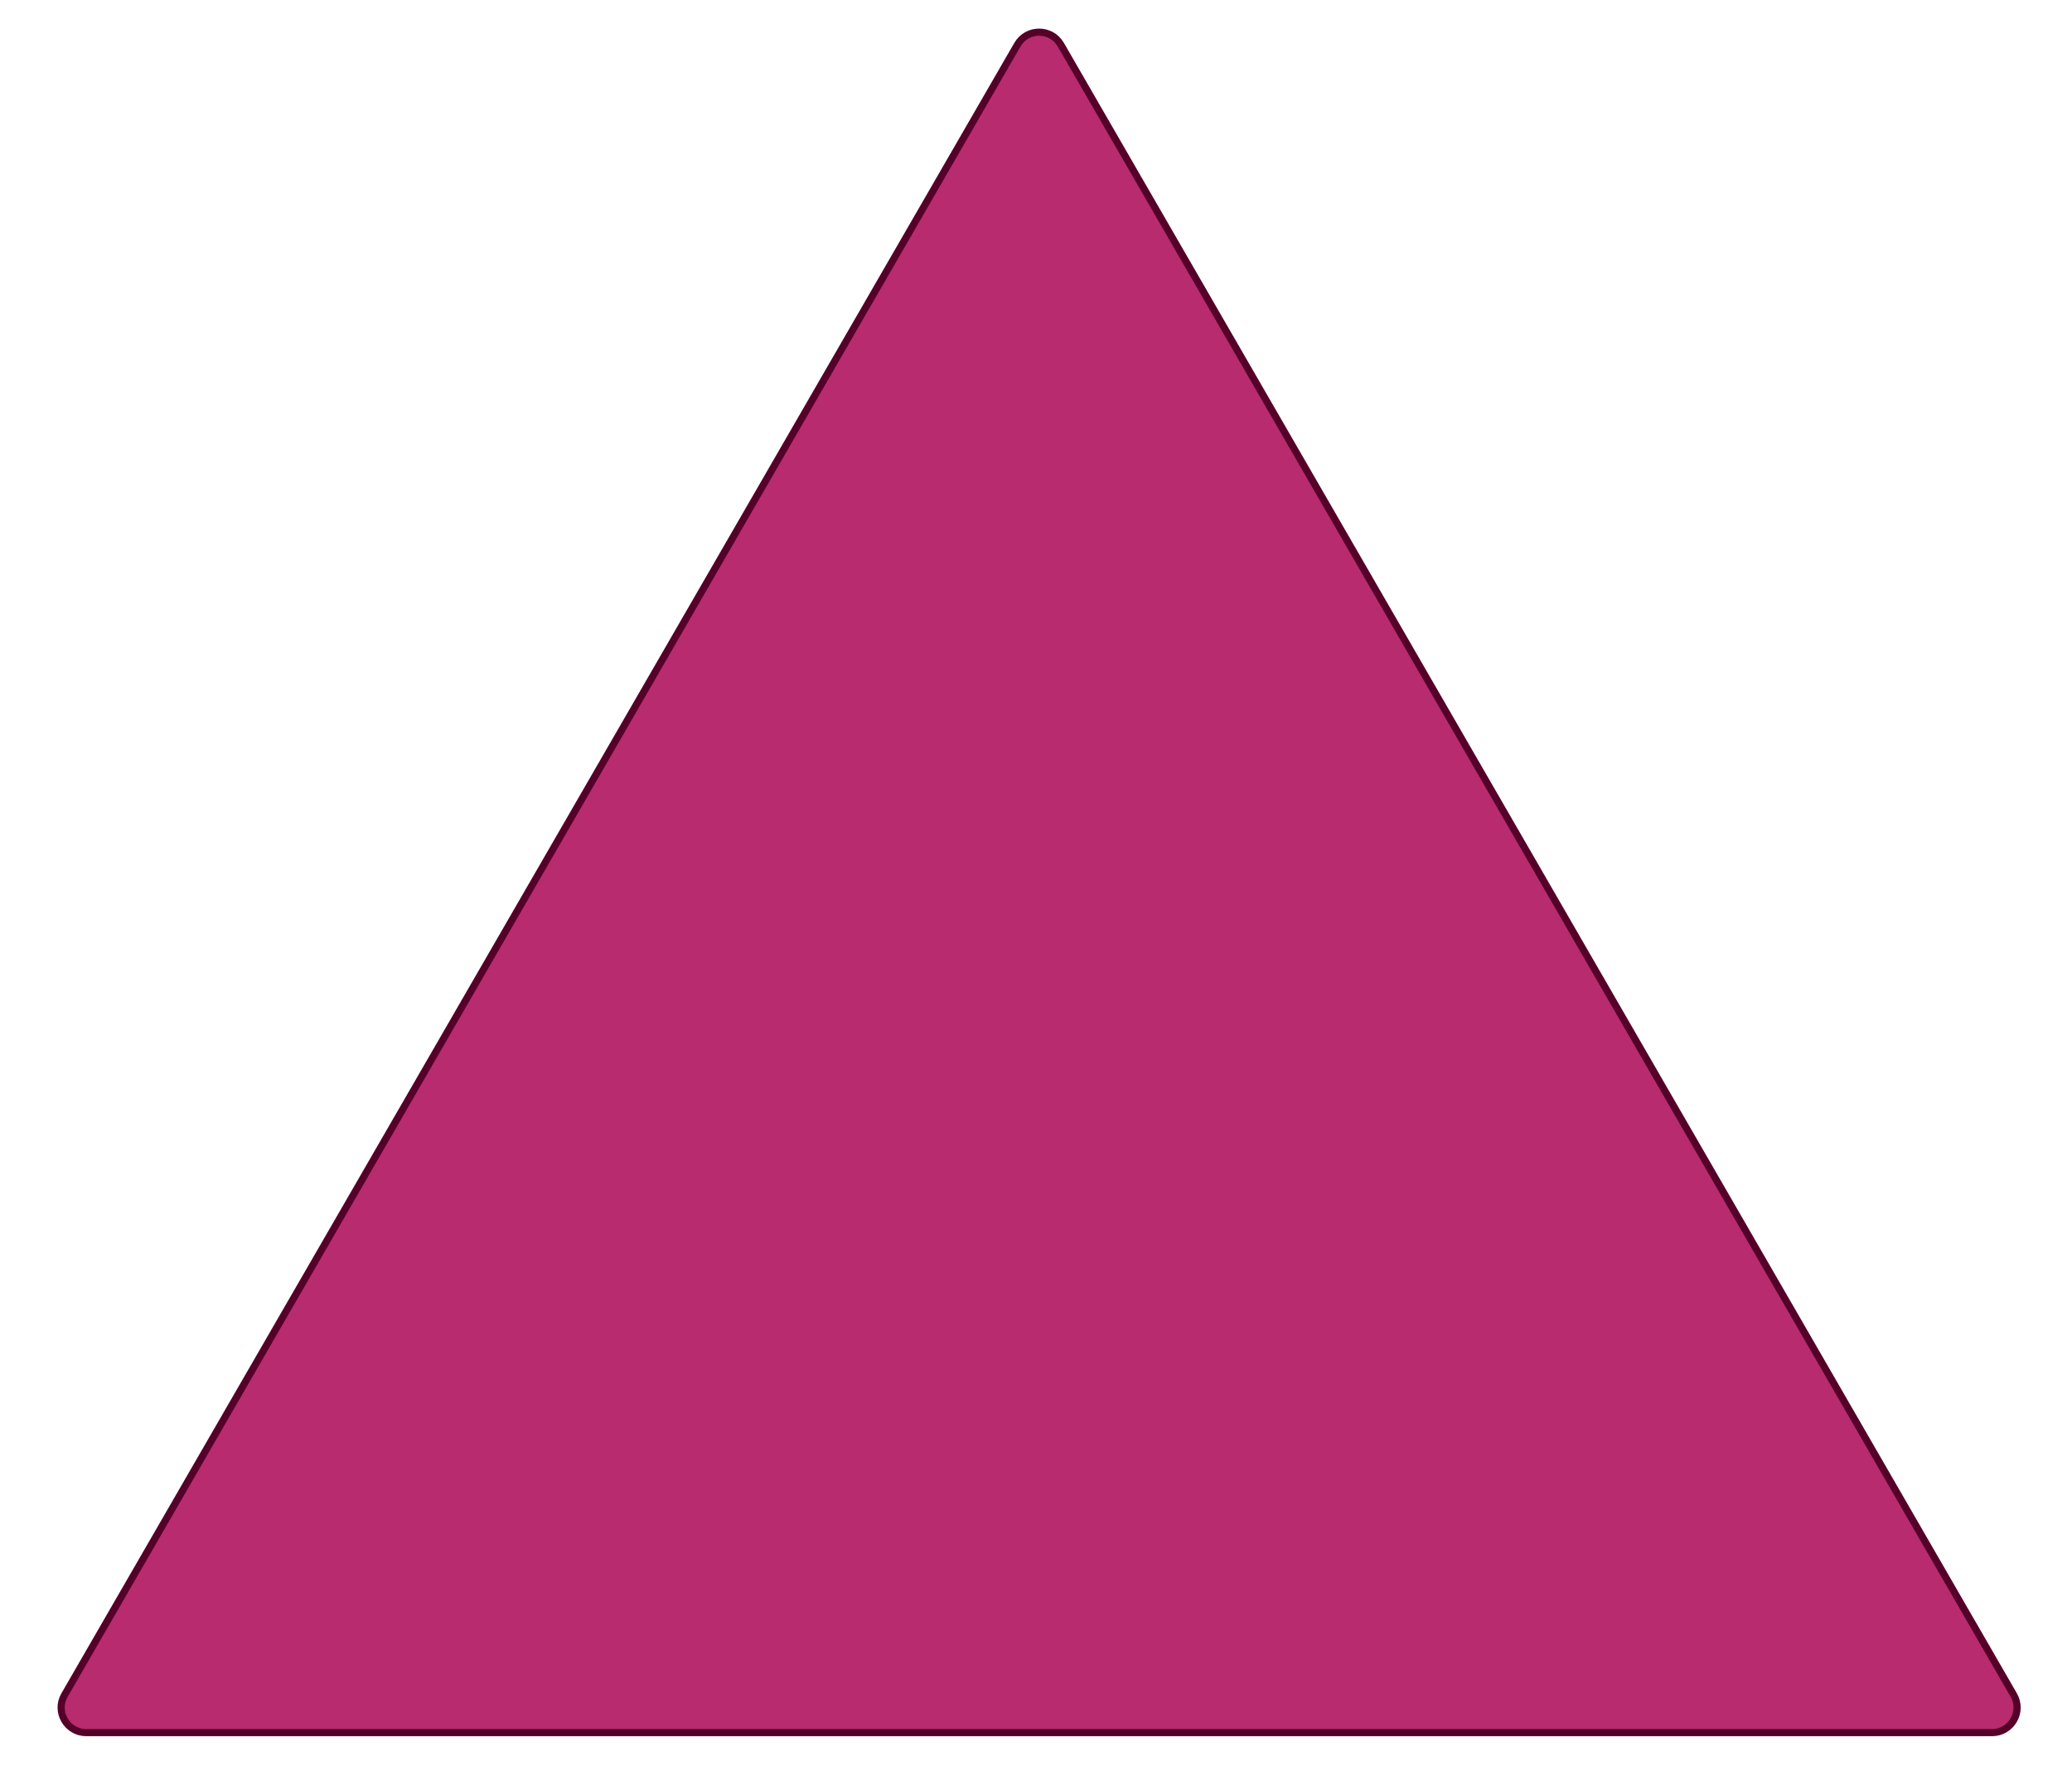 <?xml version="1.0" encoding="utf-8"?>
<svg xmlns="http://www.w3.org/2000/svg" fill="none" height="100%" overflow="visible" preserveAspectRatio="none" style="display: block;" viewBox="0 0 35 30" width="100%">
<g id="Polygon 19" style="mix-blend-mode:multiply">
<path d="M17.186 0.755C17.349 0.473 17.756 0.473 17.919 0.755L34.016 28.635C34.178 28.917 33.975 29.269 33.649 29.269H1.456C1.131 29.268 0.927 28.916 1.09 28.635L17.186 0.755Z" fill="#B82B6E"/>
<path d="M17.186 0.755C17.349 0.473 17.756 0.473 17.919 0.755L34.016 28.635C34.178 28.917 33.975 29.269 33.649 29.269H1.456C1.131 29.268 0.927 28.916 1.09 28.635L17.186 0.755Z" stroke="#550029" stroke-width="0.121"/>
</g>
</svg>